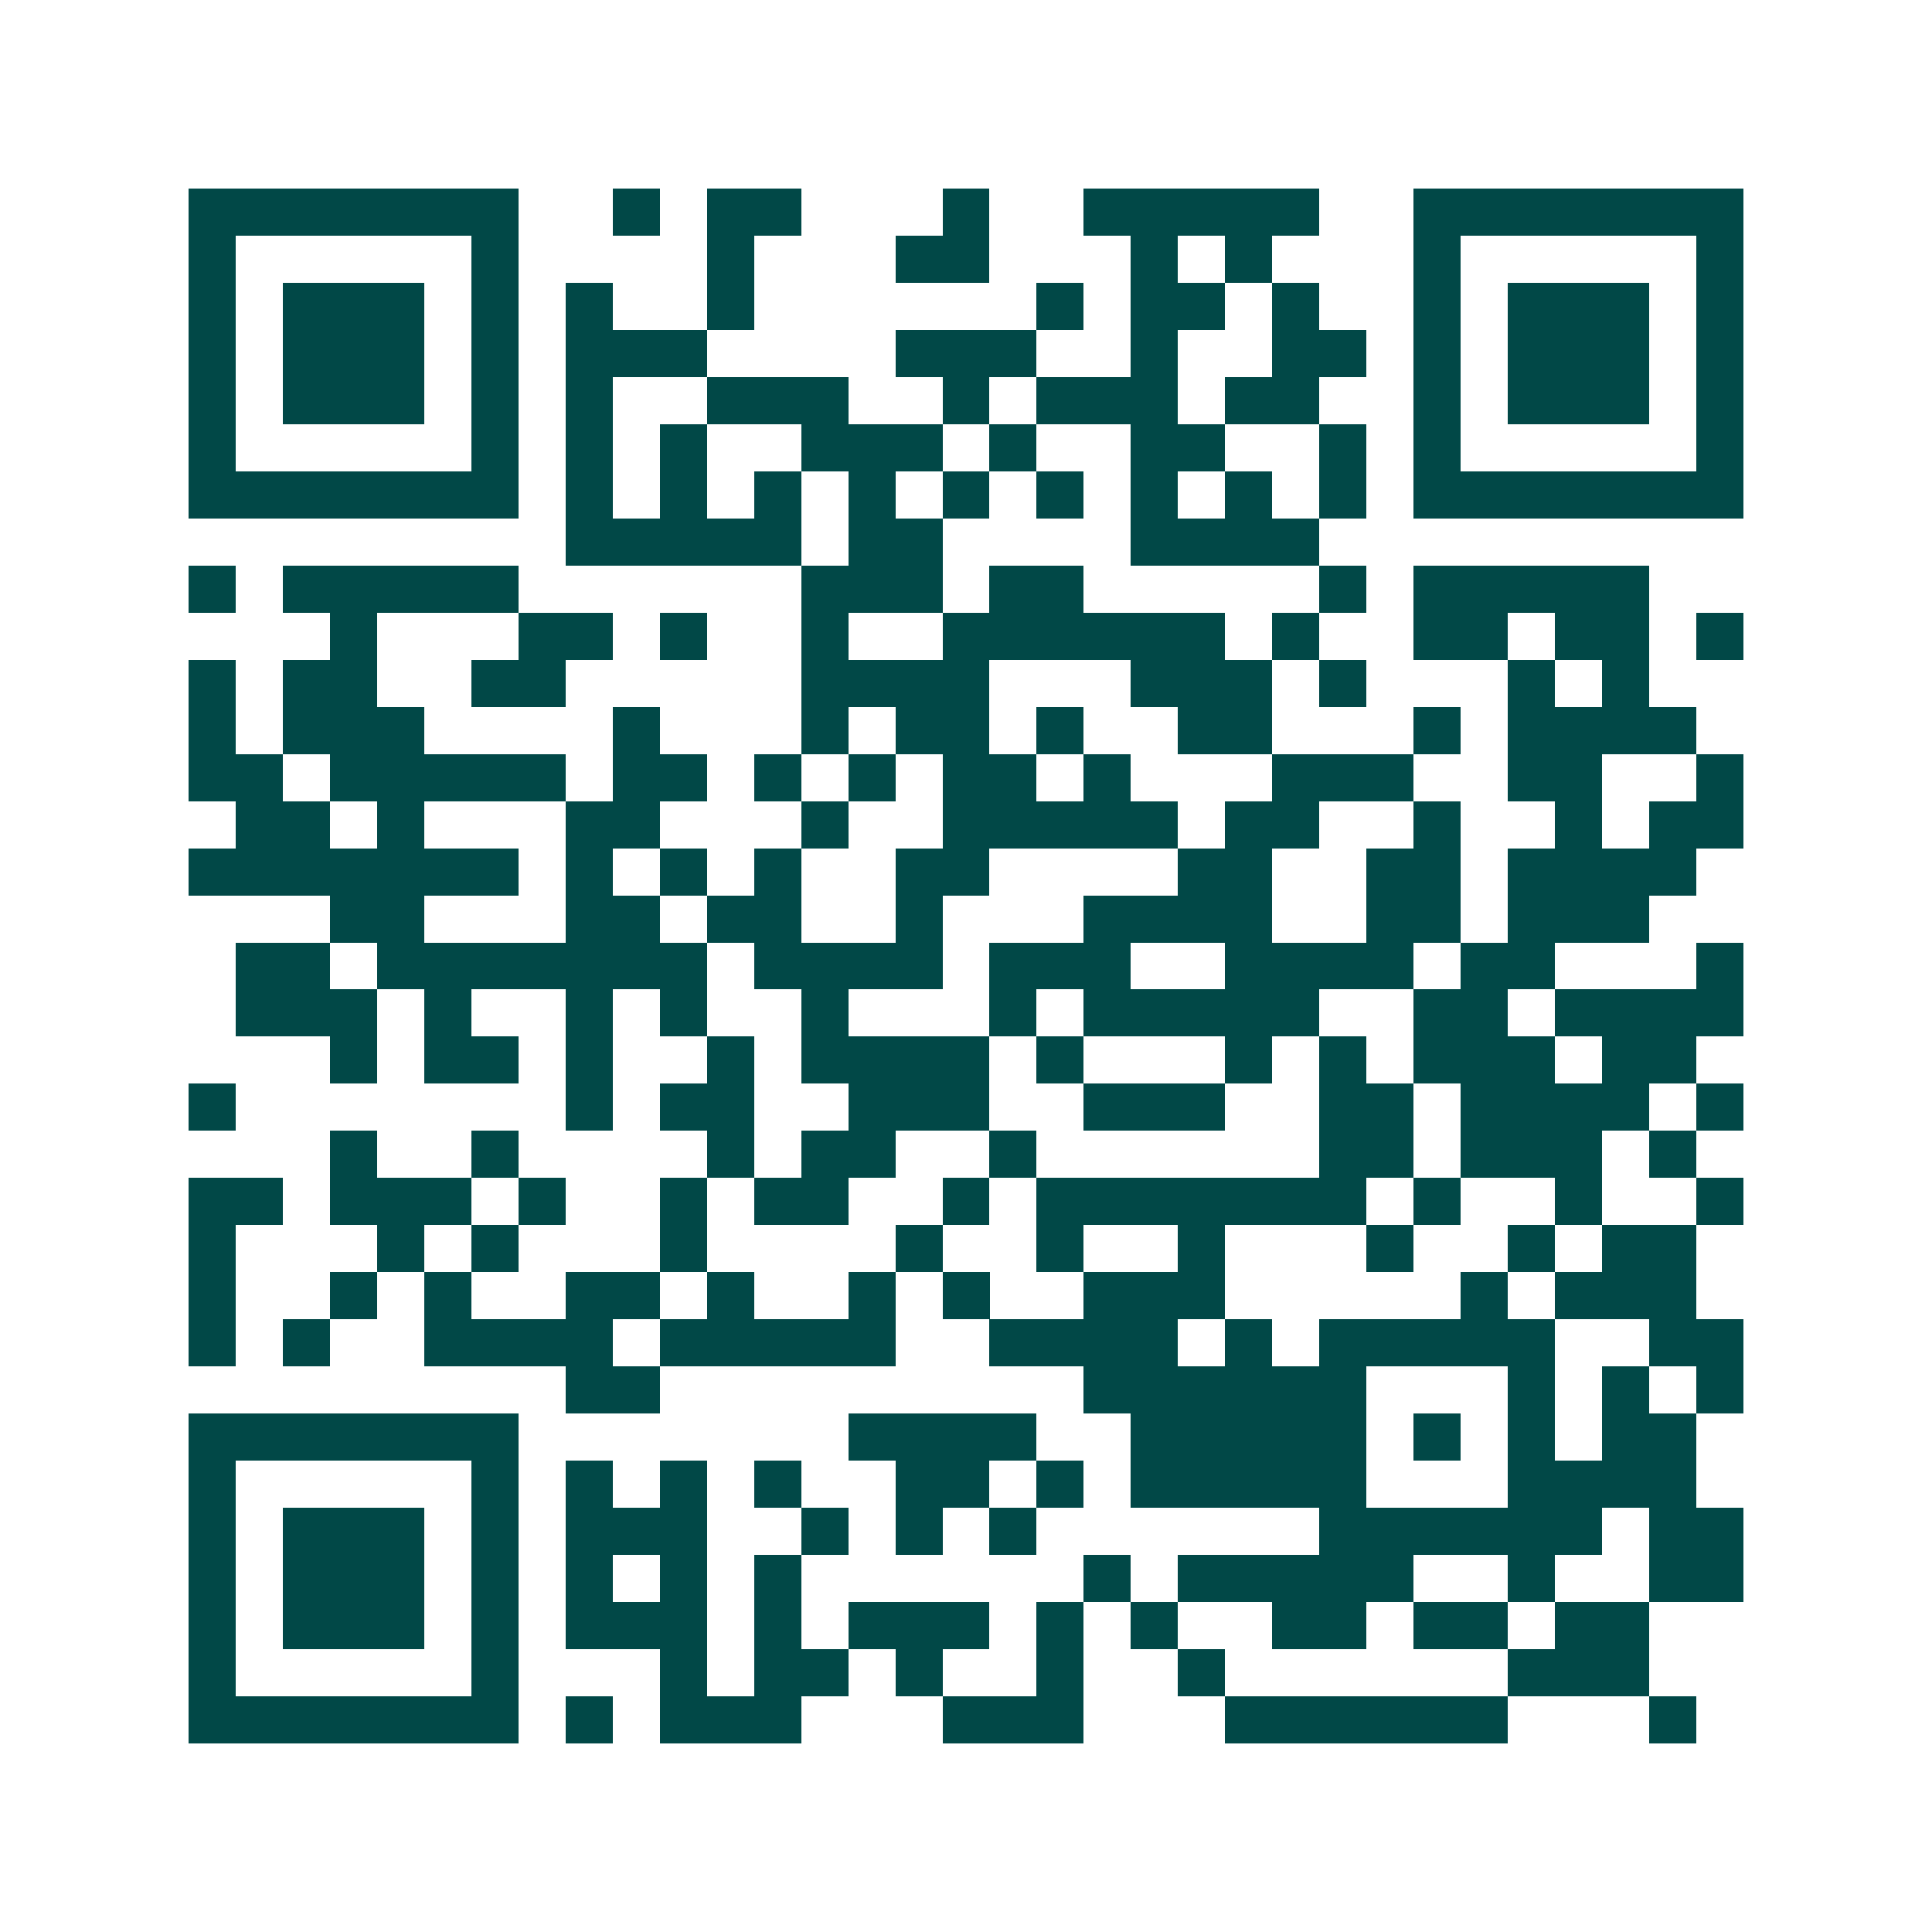 <svg xmlns="http://www.w3.org/2000/svg" width="200" height="200" viewBox="0 0 41 41" shape-rendering="crispEdges"><path fill="#ffffff" d="M0 0h41v41H0z"/><path stroke="#014847" d="M4 4.5h7m2 0h1m1 0h2m3 0h1m2 0h5m2 0h7M4 5.5h1m5 0h1m4 0h1m3 0h2m3 0h1m1 0h1m3 0h1m5 0h1M4 6.5h1m1 0h3m1 0h1m1 0h1m2 0h1m6 0h1m1 0h2m1 0h1m2 0h1m1 0h3m1 0h1M4 7.5h1m1 0h3m1 0h1m1 0h3m4 0h3m2 0h1m2 0h2m1 0h1m1 0h3m1 0h1M4 8.5h1m1 0h3m1 0h1m1 0h1m2 0h3m2 0h1m1 0h3m1 0h2m2 0h1m1 0h3m1 0h1M4 9.5h1m5 0h1m1 0h1m1 0h1m2 0h3m1 0h1m2 0h2m2 0h1m1 0h1m5 0h1M4 10.5h7m1 0h1m1 0h1m1 0h1m1 0h1m1 0h1m1 0h1m1 0h1m1 0h1m1 0h1m1 0h7M12 11.5h5m1 0h2m4 0h4M4 12.5h1m1 0h5m6 0h3m1 0h2m5 0h1m1 0h5M7 13.5h1m3 0h2m1 0h1m2 0h1m2 0h6m1 0h1m2 0h2m1 0h2m1 0h1M4 14.5h1m1 0h2m2 0h2m5 0h4m3 0h3m1 0h1m3 0h1m1 0h1M4 15.5h1m1 0h3m4 0h1m3 0h1m1 0h2m1 0h1m2 0h2m3 0h1m1 0h4M4 16.5h2m1 0h5m1 0h2m1 0h1m1 0h1m1 0h2m1 0h1m3 0h3m2 0h2m2 0h1M5 17.5h2m1 0h1m3 0h2m3 0h1m2 0h5m1 0h2m2 0h1m2 0h1m1 0h2M4 18.5h7m1 0h1m1 0h1m1 0h1m2 0h2m4 0h2m2 0h2m1 0h4M7 19.5h2m3 0h2m1 0h2m2 0h1m3 0h4m2 0h2m1 0h3M5 20.5h2m1 0h7m1 0h4m1 0h3m2 0h4m1 0h2m3 0h1M5 21.5h3m1 0h1m2 0h1m1 0h1m2 0h1m3 0h1m1 0h5m2 0h2m1 0h4M7 22.5h1m1 0h2m1 0h1m2 0h1m1 0h4m1 0h1m3 0h1m1 0h1m1 0h3m1 0h2M4 23.5h1m7 0h1m1 0h2m2 0h3m2 0h3m2 0h2m1 0h4m1 0h1M7 24.5h1m2 0h1m4 0h1m1 0h2m2 0h1m6 0h2m1 0h3m1 0h1M4 25.5h2m1 0h3m1 0h1m2 0h1m1 0h2m2 0h1m1 0h7m1 0h1m2 0h1m2 0h1M4 26.5h1m3 0h1m1 0h1m3 0h1m4 0h1m2 0h1m2 0h1m3 0h1m2 0h1m1 0h2M4 27.5h1m2 0h1m1 0h1m2 0h2m1 0h1m2 0h1m1 0h1m2 0h3m5 0h1m1 0h3M4 28.5h1m1 0h1m2 0h4m1 0h5m2 0h4m1 0h1m1 0h5m2 0h2M12 29.5h2m9 0h6m3 0h1m1 0h1m1 0h1M4 30.5h7m7 0h4m2 0h5m1 0h1m1 0h1m1 0h2M4 31.5h1m5 0h1m1 0h1m1 0h1m1 0h1m2 0h2m1 0h1m1 0h5m3 0h4M4 32.5h1m1 0h3m1 0h1m1 0h3m2 0h1m1 0h1m1 0h1m6 0h6m1 0h2M4 33.5h1m1 0h3m1 0h1m1 0h1m1 0h1m1 0h1m6 0h1m1 0h5m2 0h1m2 0h2M4 34.5h1m1 0h3m1 0h1m1 0h3m1 0h1m1 0h3m1 0h1m1 0h1m2 0h2m1 0h2m1 0h2M4 35.5h1m5 0h1m3 0h1m1 0h2m1 0h1m2 0h1m2 0h1m6 0h3M4 36.5h7m1 0h1m1 0h3m3 0h3m3 0h6m3 0h1"/></svg>
